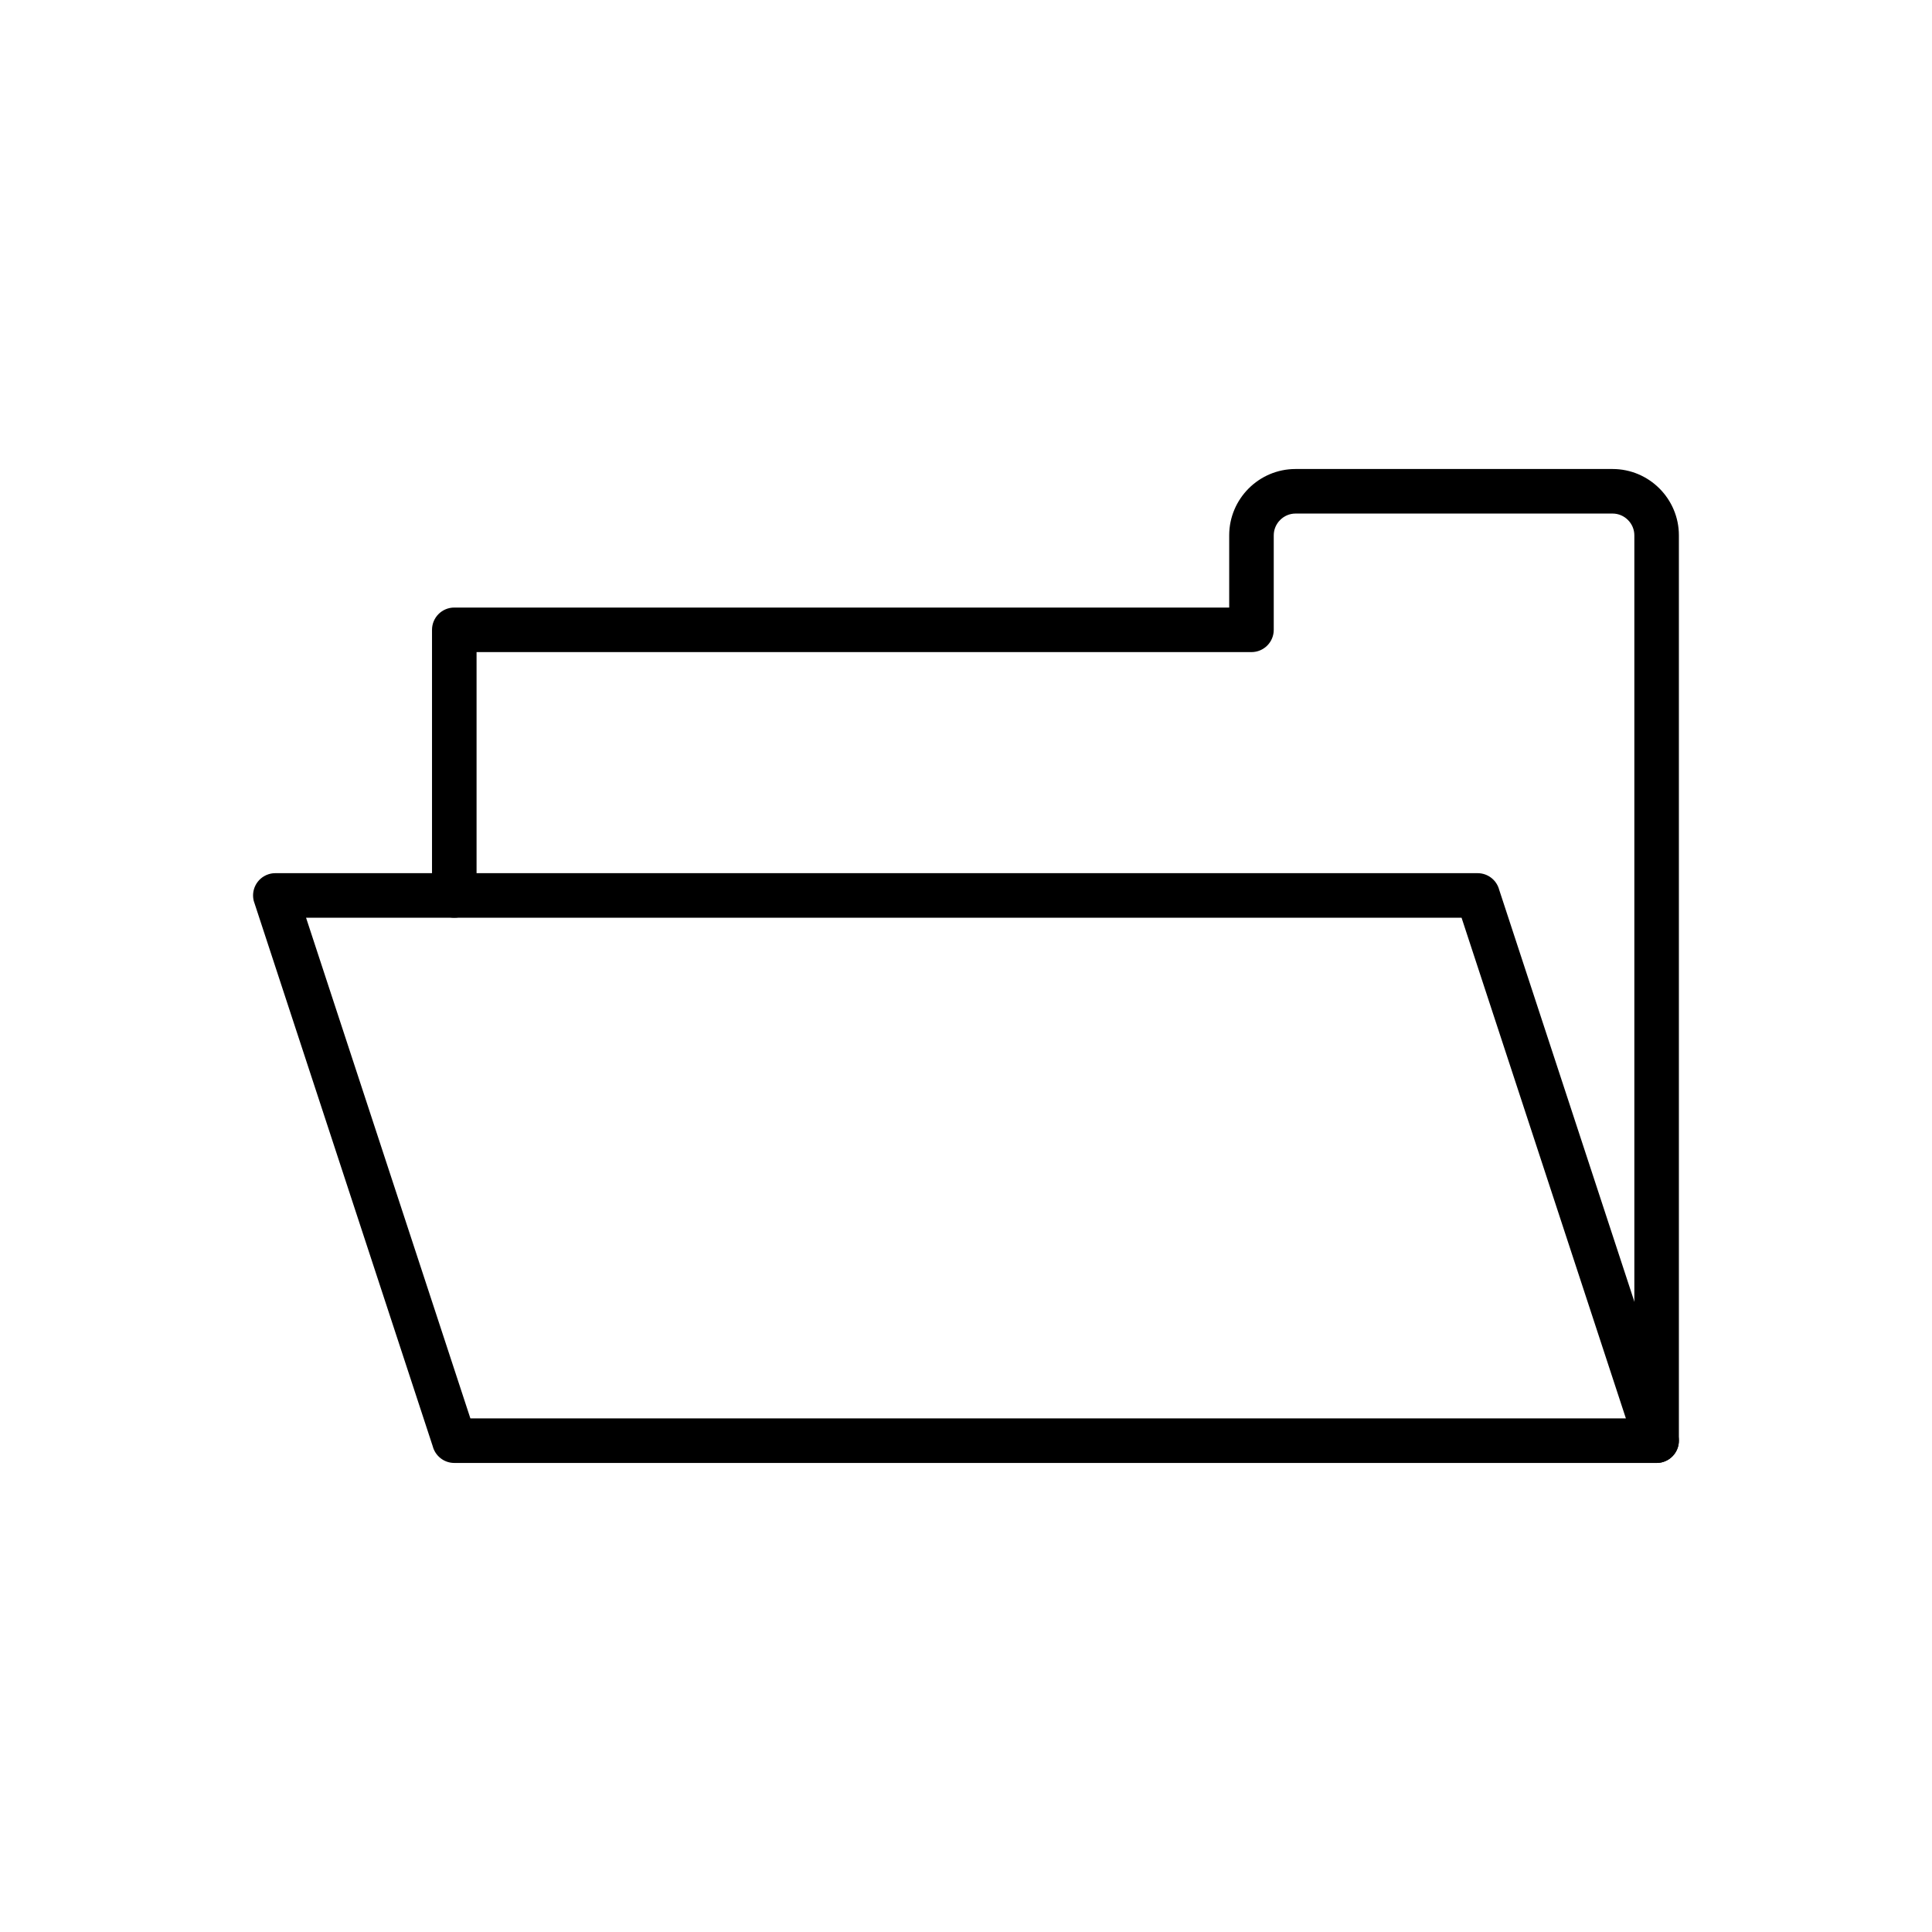 <?xml version="1.0" encoding="UTF-8"?>
<!-- Uploaded to: SVG Repo, www.svgrepo.com, Generator: SVG Repo Mixer Tools -->
<svg fill="#000000" width="800px" height="800px" version="1.1" viewBox="144 144 512 512" xmlns="http://www.w3.org/2000/svg">
 <g>
  <path d="m258.49 381.3c0 3.262 2.644 5.902 5.902 5.902 3.262 0 5.902-2.644 5.902-5.902v-64.488h205.36c3.262 0 5.902-2.644 5.902-5.902v-25.047c0-1.578 0.652-3.019 1.699-4.066s2.488-1.699 4.066-1.699h84.031c1.578 0 3.019 0.652 4.066 1.699s1.699 2.488 1.699 4.066v239.93c0 3.262 2.644 5.902 5.902 5.902 3.262 0 5.902-2.644 5.902-5.902v-239.93c0-4.84-1.977-9.234-5.156-12.414-3.184-3.184-7.578-5.156-12.414-5.156h-84.031c-4.84 0-9.234 1.977-12.414 5.156-3.18 3.184-5.156 7.578-5.156 12.414v19.145h-205.36c-3.262 0-5.902 2.644-5.902 5.902v70.395z"/>
  <path d="m217.09 375.4h318.5c2.75 0 5.062 1.883 5.719 4.43l47.305 144.13 0.012-0.004c1.016 3.098-0.672 6.434-3.769 7.449-0.652 0.215-1.312 0.309-1.961 0.293h-318.5c-2.75 0-5.062-1.883-5.719-4.43l-47.305-144.13-0.012 0.004c-1.016-3.098 0.672-6.434 3.769-7.449 0.652-0.215 1.312-0.309 1.961-0.293zm314.24 11.809h-306.22l43.547 132.68h306.22z"/>
 </g>
</svg>